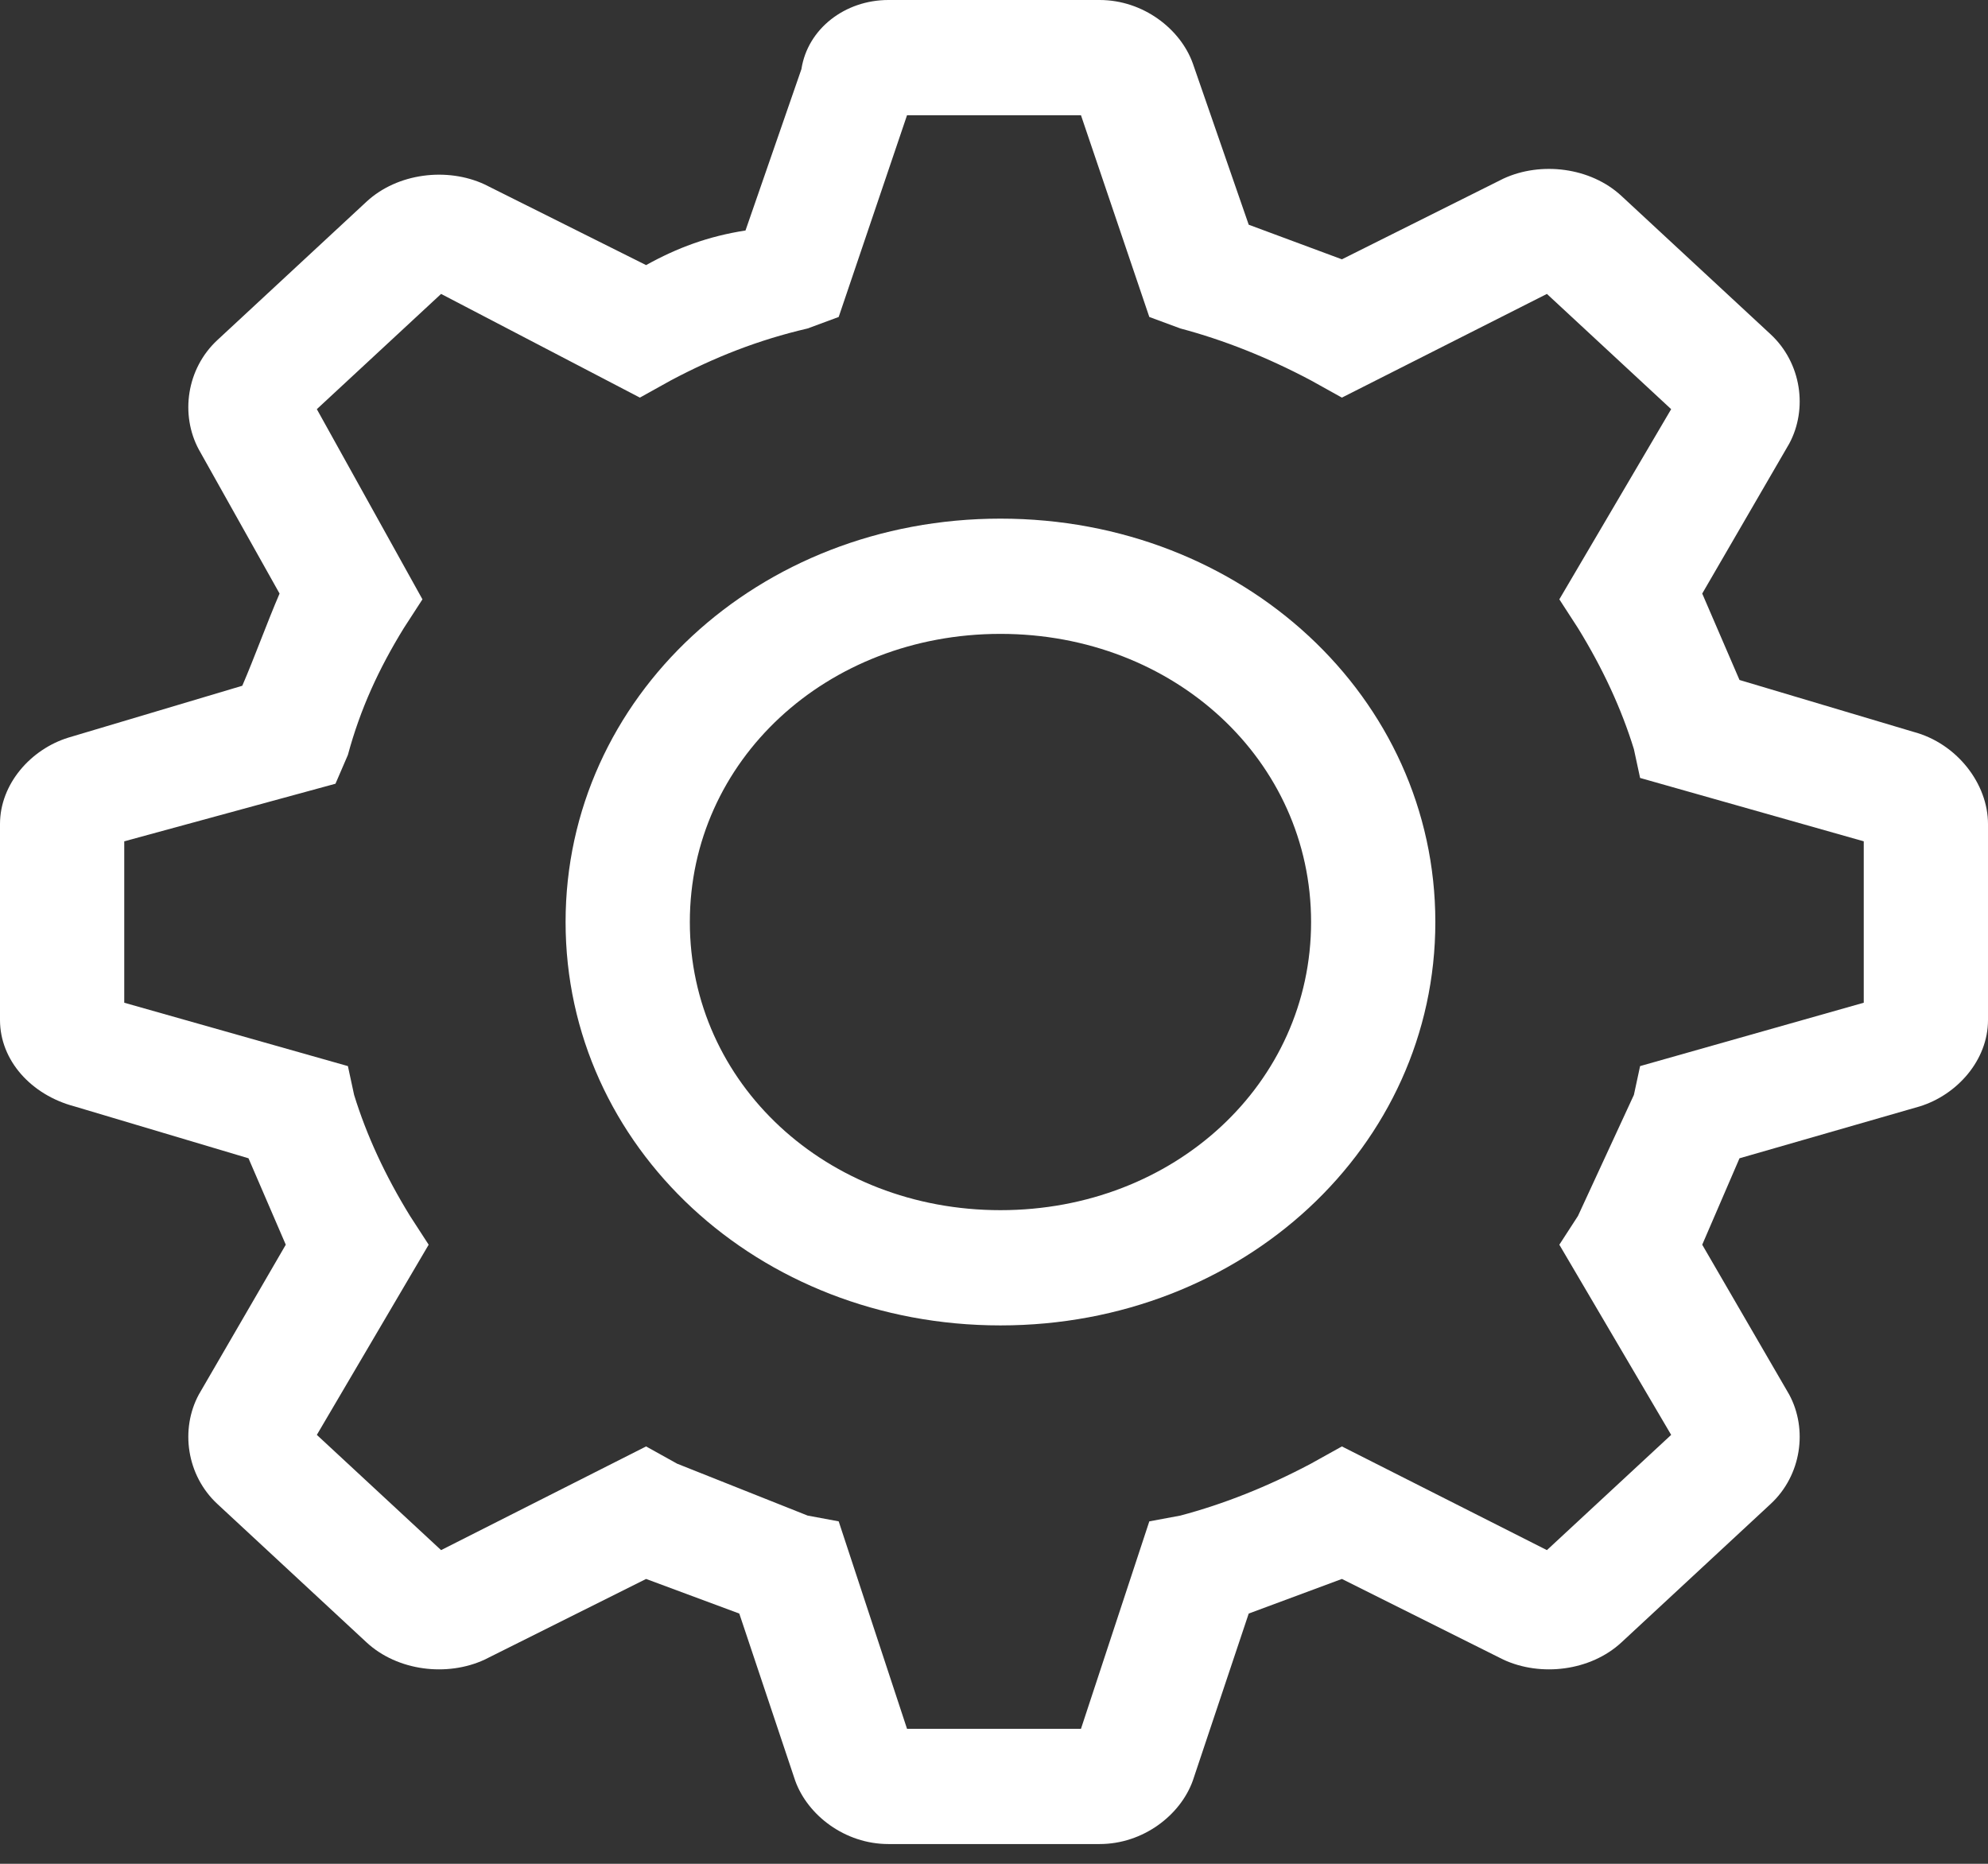 <svg width="32" height="30" viewBox="0 0 32 30" fill="none" xmlns="http://www.w3.org/2000/svg">
<rect x="0" y="0" width="32" height="30" fill="#333333" stroke="none"/>
<path d="M16.104 8.348C12.204 8.348 9.104 11.224 9.104 14.841C9.104 18.459 12.204 21.334 16.104 21.334C20.004 21.334 23.104 18.459 23.104 14.841C23.104 11.224 20.004 8.348 16.104 8.348ZM16.104 19.479C13.304 19.479 11.104 17.438 11.104 14.841C11.104 12.244 13.304 10.203 16.104 10.203C18.904 10.203 21.104 12.244 21.104 14.841C21.104 17.438 18.904 19.479 16.104 19.479Z" fill="white"/>
<path d="M30.8 11.78L28 10.945L27.4 9.554L28.8 7.142C29.1 6.586 29 5.844 28.5 5.38L26.1 3.154C25.6 2.69 24.8 2.597 24.2 2.875L21.6 4.174L20.1 3.617L19.2 1.02C19 0.464 18.4 0 17.7 0H14.3C13.6 0 13 0.464 12.9 1.113L12 3.71C11.4 3.803 10.9 3.989 10.4 4.267L7.8 2.968C7.2 2.69 6.4 2.783 5.9 3.246L3.5 5.473C3 5.936 2.9 6.678 3.2 7.235L4.5 9.554C4.3 10.018 4.1 10.574 3.9 11.038L1.1 11.873C0.5 12.058 0 12.615 0 13.264V16.418C0 17.067 0.5 17.624 1.2 17.809L4 18.644L4.6 20.035L3.2 22.447C2.9 23.003 3 23.746 3.5 24.209L5.9 26.436C6.4 26.899 7.2 26.992 7.8 26.714L10.4 25.415L11.9 25.972L12.8 28.662C13 29.218 13.6 29.682 14.3 29.682H17.7C18.4 29.682 19 29.218 19.2 28.662L20.1 25.972L21.6 25.415L24.2 26.714C24.8 26.992 25.6 26.899 26.1 26.436L28.5 24.209C29 23.746 29.1 23.003 28.8 22.447L27.4 20.035L28 18.644L30.9 17.809C31.5 17.624 32 17.067 32 16.418V13.264C32 12.615 31.5 11.966 30.8 11.78ZM30 16.14L26.4 17.16L26.3 17.624L25.4 19.572L25.1 20.035L26.9 23.096L24.9 24.951L21.6 23.282L21.1 23.56C20.4 23.931 19.7 24.209 19 24.395L18.5 24.488L17.4 27.827H14.6L13.5 24.488L13 24.395L10.9 23.56L10.4 23.282L7.1 24.951L5.1 23.096L6.9 20.035L6.6 19.572C6.2 18.922 5.9 18.273 5.7 17.624L5.6 17.16L2 16.14V13.542L5.4 12.615L5.6 12.151C5.8 11.409 6.1 10.76 6.5 10.11L6.8 9.647L5.1 6.586L7.1 4.731L10.3 6.4L10.8 6.122C11.5 5.751 12.2 5.473 13 5.287L13.5 5.102L14.6 1.855H17.4L18.5 5.102L19 5.287C19.7 5.473 20.4 5.751 21.1 6.122L21.6 6.4L24.9 4.731L26.9 6.586L25.1 9.647L25.4 10.11C25.8 10.76 26.1 11.409 26.3 12.058L26.4 12.522L30 13.542V16.14Z" fill="white"/>
</svg>

